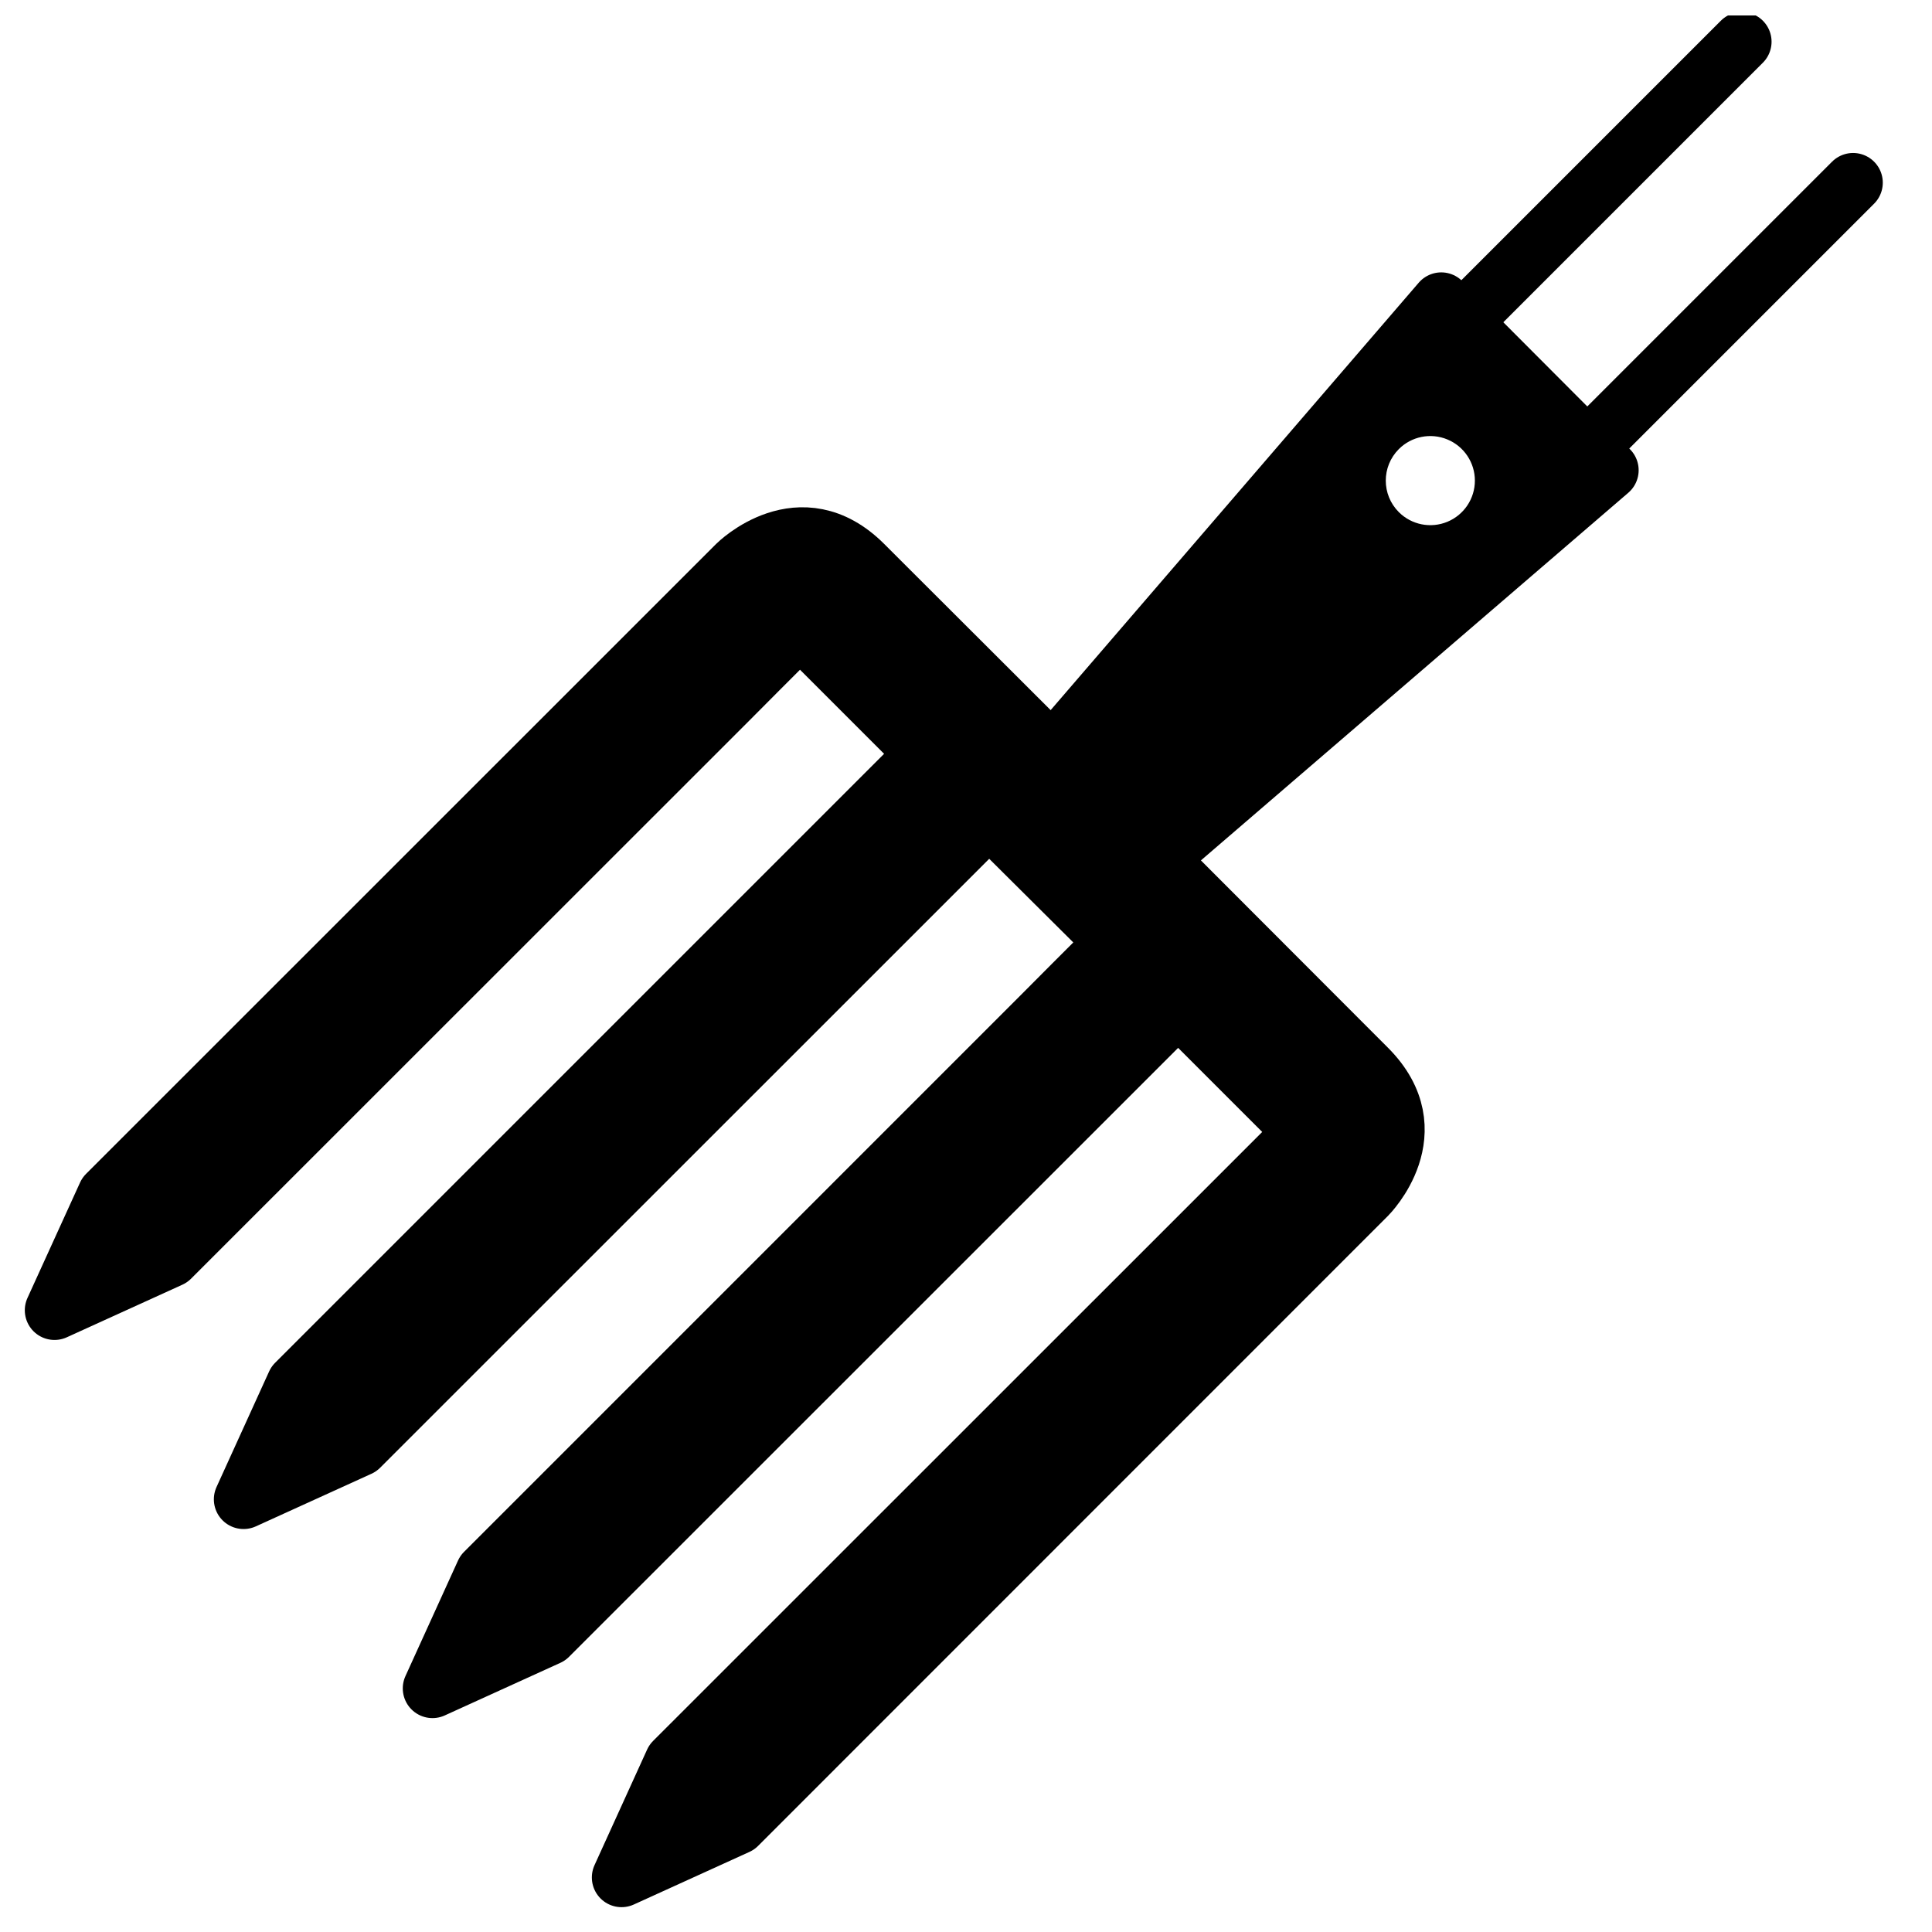 <?xml version="1.0" encoding="UTF-8"?>
<!-- Uploaded to: ICON Repo, www.svgrepo.com, Generator: ICON Repo Mixer Tools -->
<svg width="800px" height="800px" version="1.1" viewBox="144 144 512 512" xmlns="http://www.w3.org/2000/svg">
 <defs>
  <clipPath id="a">
   <path d="m308 148.09h343.9v337.91h-343.9z"/>
  </clipPath>
 </defs>
 <g clip-path="url(#a)">
  <path transform="matrix(3.936 0 0 3.936 148.09 148.09)" d="m116.24 1.77-18.941 18.941 8.49 8.489 17.94-17.939" fill="none" stroke="#000000" stroke-linecap="round" stroke-miterlimit="10" stroke-width="4"/>
 </g>
 <path d="m450.7 371.58 119.7-102.96-44.441-44.559-103.08 119.7-50.105-50.027c-16.688-16.688-33.418 0-33.418 0l-166.96 166.93-13.934 30.582 30.621-13.934 147.52-147.48 8.305-8.344 5.551-5.551c1.477-1.48 3.481-2.309 5.566-2.309 2.09 0 4.094 0.828 5.57 2.309l22.277 22.277c1.48 1.477 2.309 3.481 2.309 5.57 0 2.09-0.828 4.094-2.309 5.57l-161.38 161.38-13.934 30.621 30.621-13.934 147.52-147.48 13.895-13.895c1.477-1.48 3.481-2.309 5.57-2.309 2.086 0 4.09 0.828 5.566 2.309l22.277 22.16c1.48 1.477 2.309 3.481 2.309 5.57 0 2.086-0.828 4.09-2.309 5.566l-5.551 5.551-8.383 8.422-147.52 147.52-13.934 30.621 30.621-13.934 147.52-147.48 13.895-13.895c1.477-1.48 3.481-2.309 5.566-2.309 2.09 0 4.094 0.828 5.57 2.309l22.277 22.277c1.48 1.477 2.309 3.481 2.309 5.57s-0.828 4.094-2.309 5.57l-13.891 13.891-147.52 147.48-13.934 30.621 30.621-13.934 166.93-166.96s16.688-16.688 0-33.418zm64-108.56c3.375-3.379 8.453-4.391 12.867-2.562 4.414 1.824 7.293 6.133 7.293 10.91s-2.879 9.082-7.293 10.91c-4.414 1.824-9.492 0.812-12.867-2.566-4.606-4.609-4.606-12.078 0-16.691z"/>
 <path transform="matrix(3.936 0 0 3.936 148.09 148.09)" d="m31.62 104.86-3.54 7.78 7.78-3.54 37.48-37.47 3.53-3.53c0.375-0.376 0.884-0.587 1.414-0.587 0.531 0 1.04 0.21 1.415 0.587l5.66 5.66c0.376 0.375 0.587 0.884 0.587 1.415 0 0.531-0.21 1.04-0.587 1.415l-3.529 3.529-37.48 37.471-3.54 7.78 7.78-3.54 42.41-42.42s4.24-4.24 0-8.49l-14.119-14.139 30.41-26.16-11.291-11.321-26.189 30.41-12.73-12.71c-4.24-4.24-8.49 0-8.49 0l-42.42 42.41-3.54 7.77 7.78-3.54 37.48-37.47 2.11-2.12 1.41-1.41c0.375-0.376 0.884-0.587 1.414-0.587 0.531 0 1.04 0.21 1.415 0.587l5.66 5.66c0.376 0.375 0.587 0.884 0.587 1.415 0 0.531-0.21 1.04-0.587 1.415l-41 41-3.54 7.78 7.78-3.54 37.48-37.47 3.53-3.53c0.375-0.376 0.884-0.587 1.415-0.587 0.53 0 1.039 0.21 1.414 0.587l5.66 5.63c0.376 0.375 0.587 0.884 0.587 1.415 0 0.53-0.21 1.039-0.587 1.414l-1.41 1.41-2.13 2.14zm0 0" fill="none" stroke="#000000" stroke-linecap="round" stroke-linejoin="round" stroke-width="4"/>
</svg>